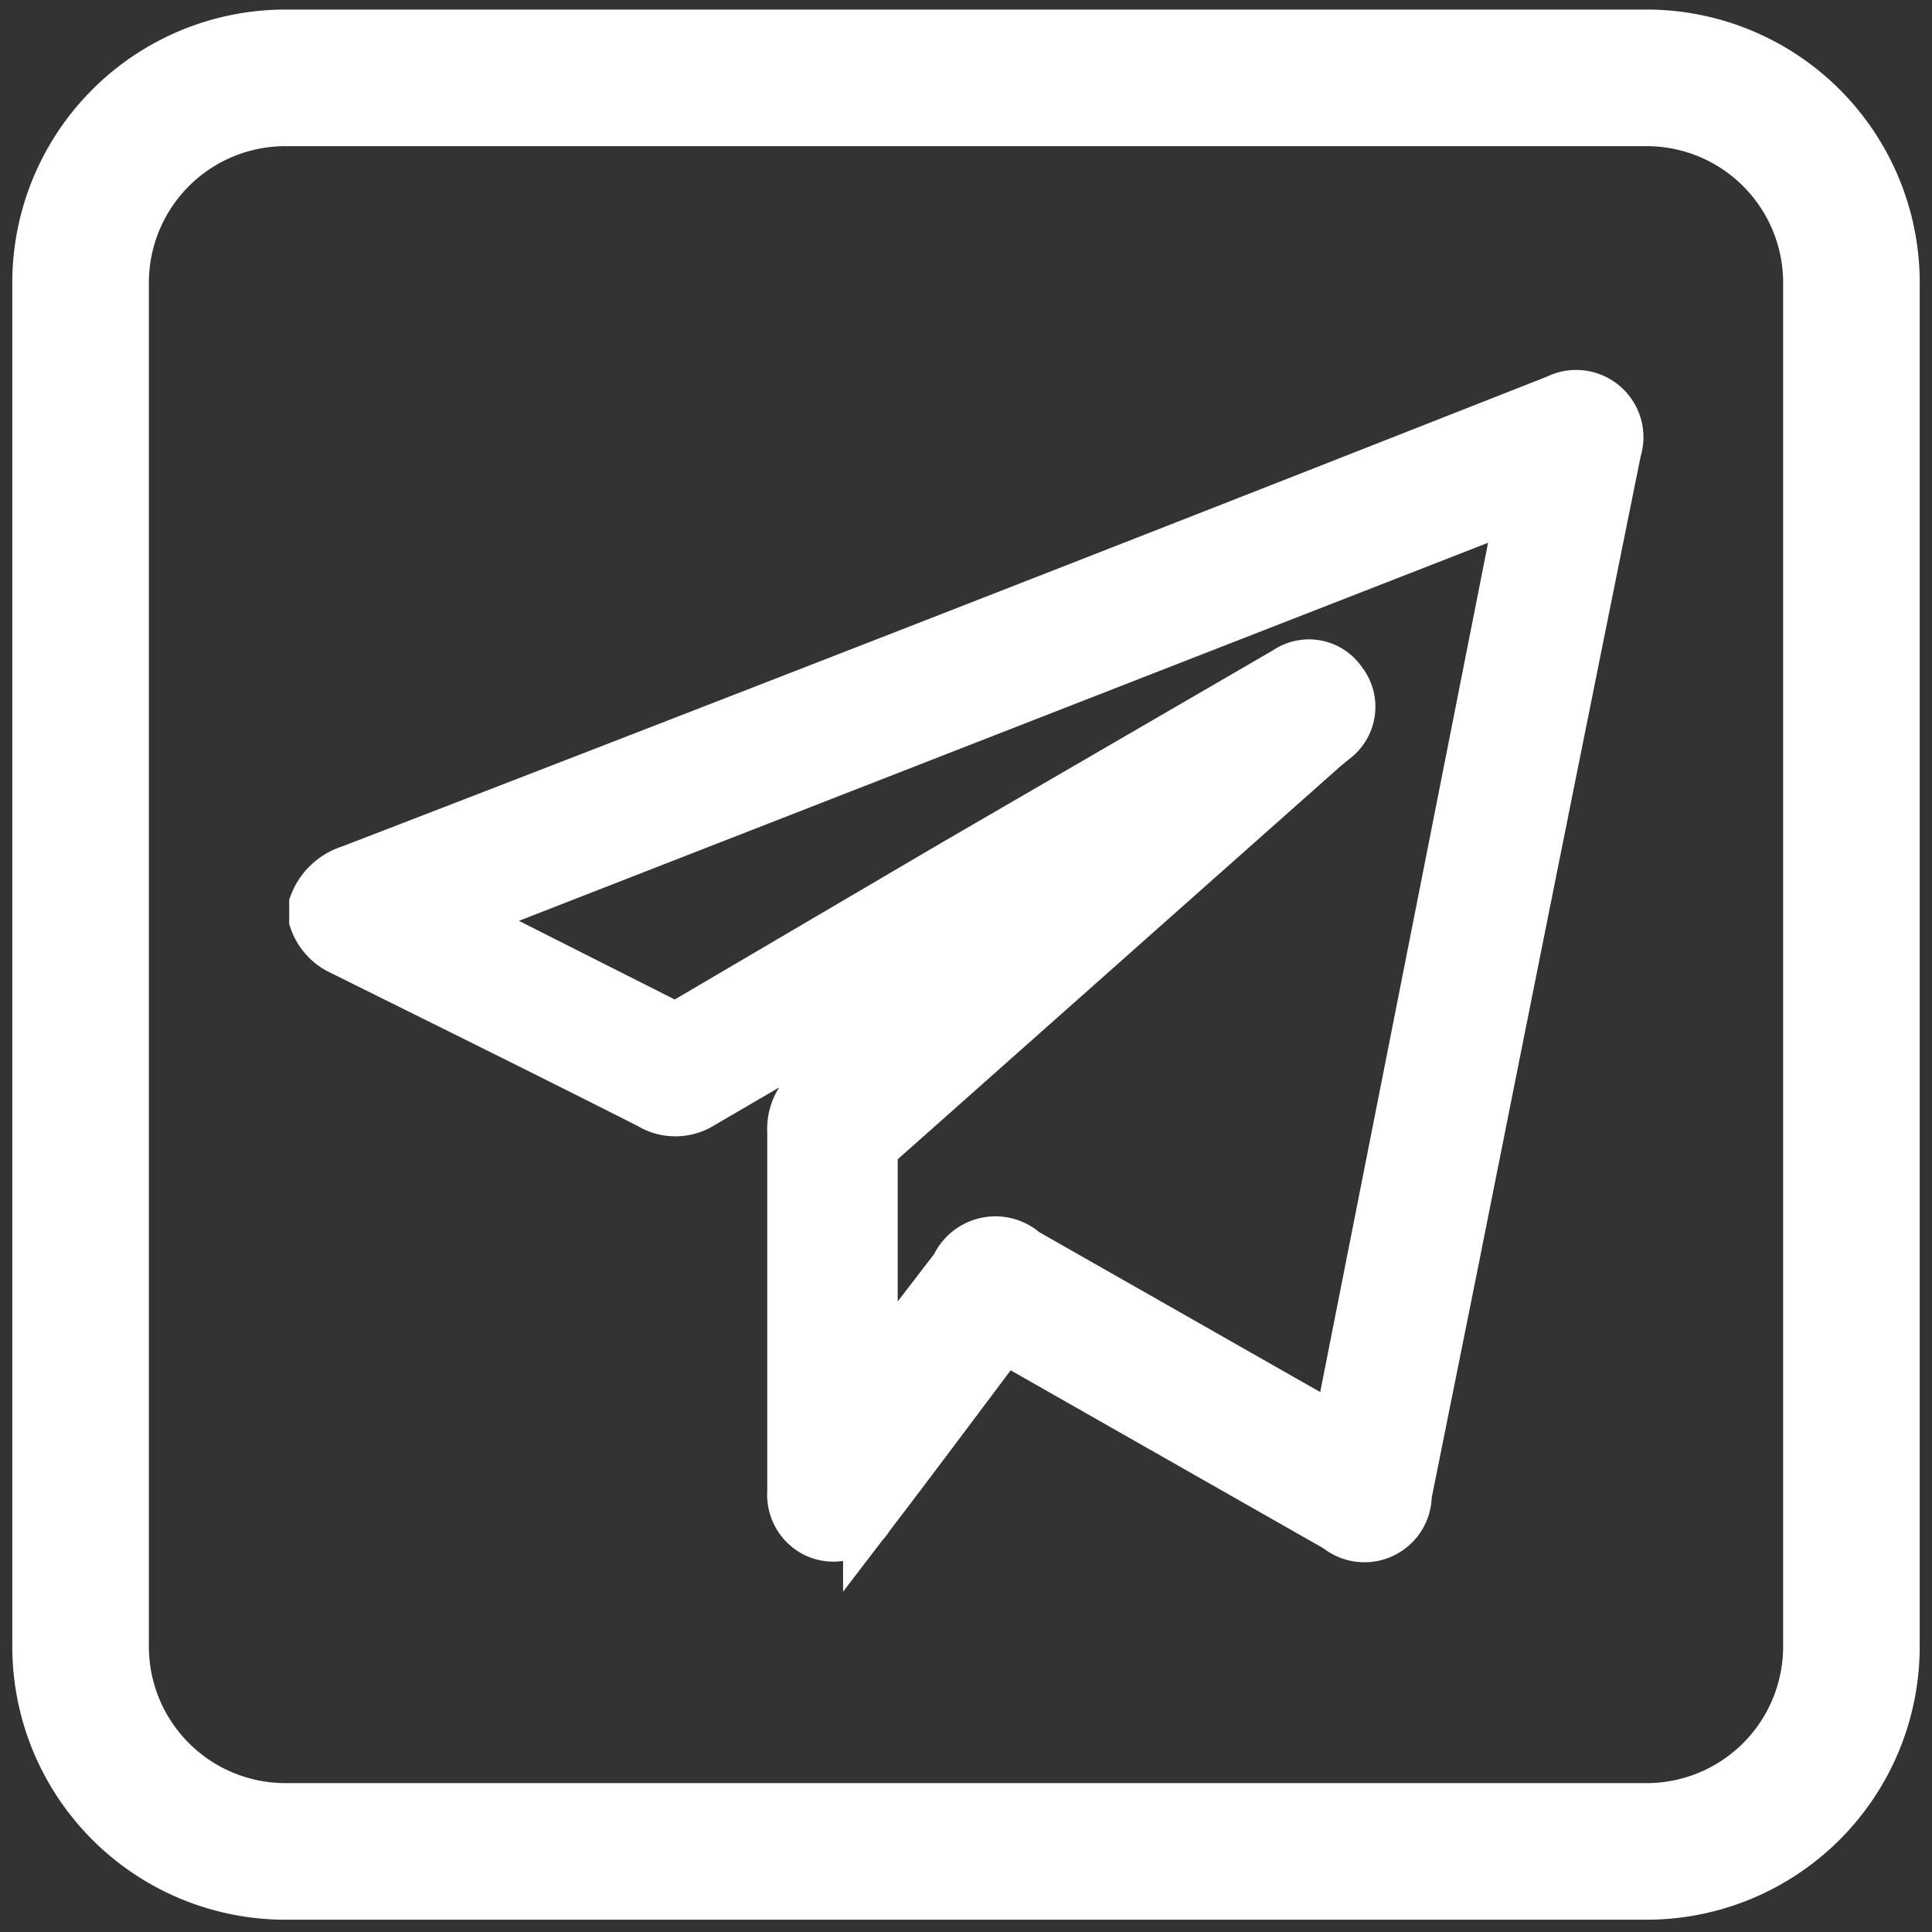 <svg id="telegram" xmlns="http://www.w3.org/2000/svg" viewBox="0 0 28.29 28.29"><rect x="0" y="0" width="28.29" height="28.29" fill="#333333" stroke="none"/><defs><style>.cls-1{fill:none;stroke-width:2px;}.cls-1,.cls-2{stroke:#fff;stroke-miterlimit:10;}.cls-2{fill:#fff;stroke-width:0.75px;}</style></defs><g id="facebook"><g id="Group_1116" data-name="Group 1116"><path id="Path_1111" data-name="Path 1111" class="cls-1" d="M24.11,1.14H4.18a3,3,0,0,0-3,3V24.11a3,3,0,0,0,3,3H24.11a3,3,0,0,0,3-3V4.18A3,3,0,0,0,24.11,1.14Z"/></g></g><path class="cls-2" d="M4.61,13.24a.82.82,0,0,1,.52-.49q7.78-3,15.56-6.06l2.11-.83a.61.61,0,0,1,.86.73q-1.2,5.94-2.38,11.87l-.69,3.43a.61.61,0,0,1-1,.47l-4.71-2.68-.18-.1-.14.18c-.61.81-1.22,1.63-1.84,2.44a.6.6,0,0,1-.8.22.61.61,0,0,1-.31-.58V18.21c0-.54,0-1.09,0-1.64a.75.75,0,0,1,.27-.62c.74-.64,1.47-1.29,2.21-1.95a.21.21,0,0,0,.08-.12l-1.34.78-2.57,1.5a.71.71,0,0,1-.74,0c-1.5-.76-3-1.5-4.51-2.25a.75.75,0,0,1-.4-.44Zm2.07.2L9.77,15a.29.29,0,0,0,.23,0l4-2.35,4.84-2.81a.57.57,0,0,1,.8.15.58.58,0,0,1-.09.81l-.16.13-6.5,5.77a.4.4,0,0,0-.12.27c0,1,0,2,0,3,0,.05,0,.1,0,.19L14,18.56a.63.63,0,0,1,1-.21l4.41,2.51.19.1L22.29,7.35Z"/></svg>